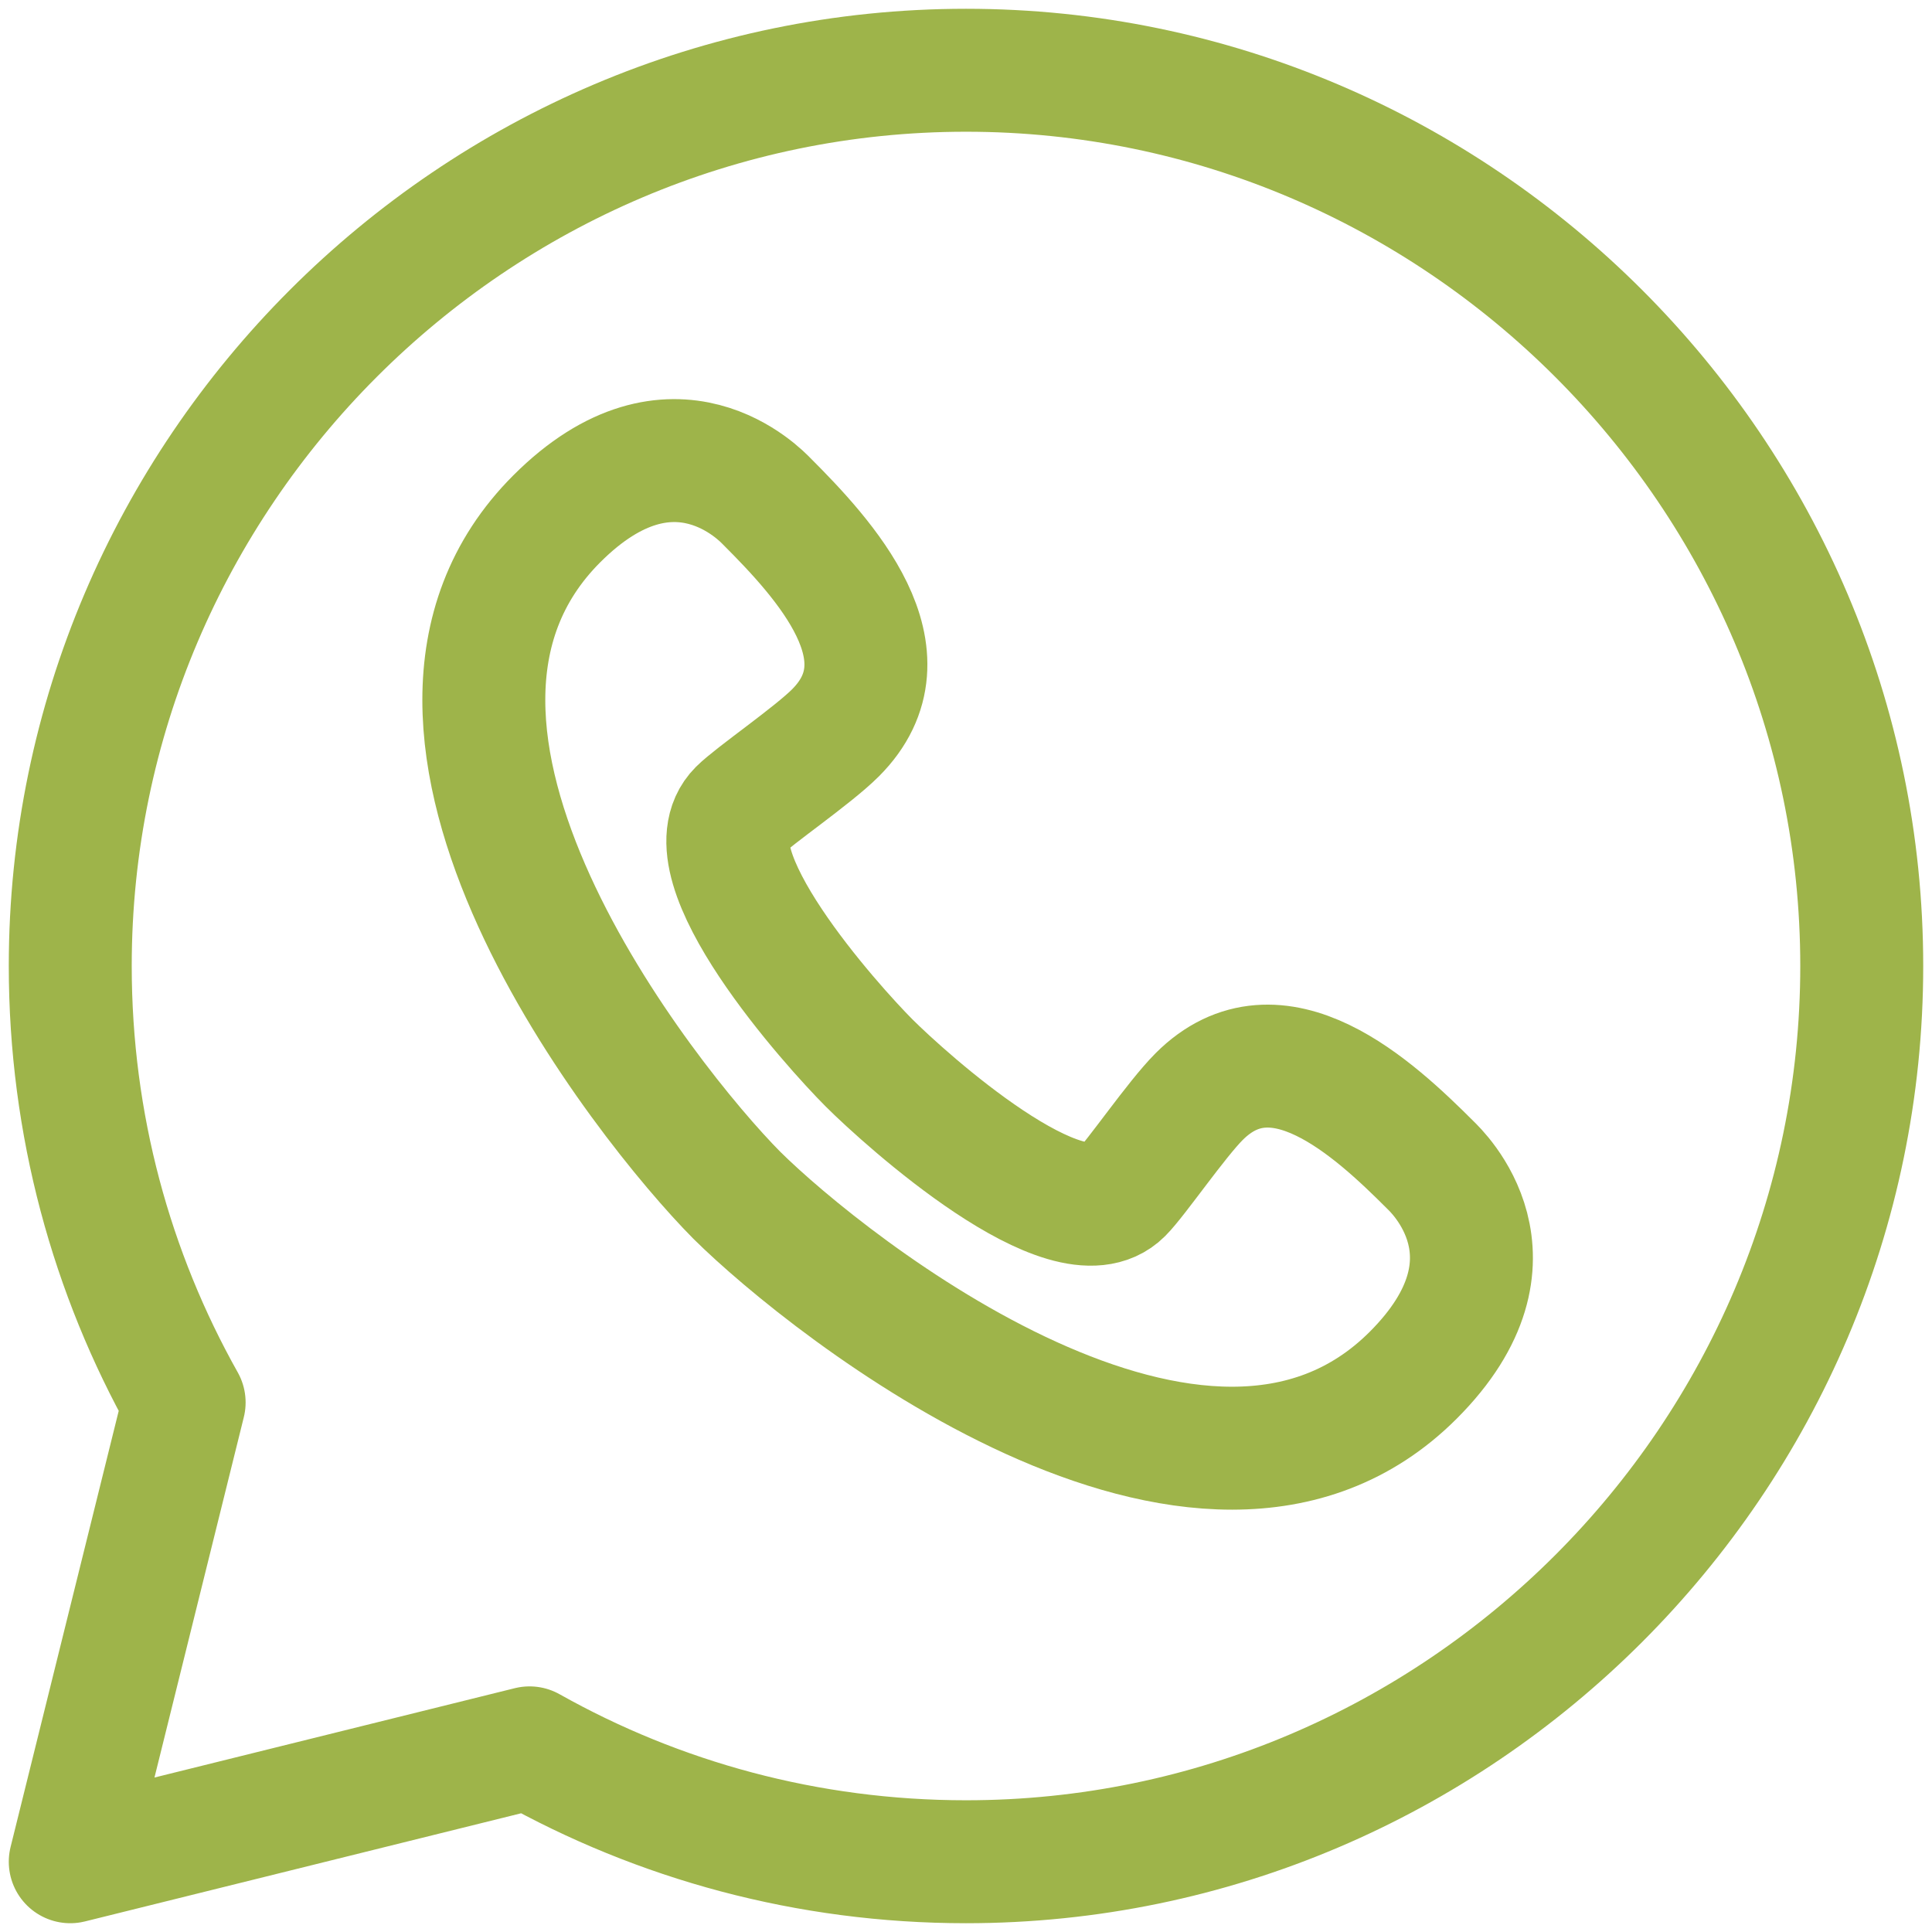 <svg width="55" height="55" viewBox="0 0 55 55" fill="none" xmlns="http://www.w3.org/2000/svg">
<g clip-path="url(#clip0_16218_1354)">
<path d="M5.242 39.925C3.178 36.252 2 32.014 2 27.5C2 13.475 13.475 2 27.5 2C41.525 2 53 13.475 53 27.5C53 41.525 41.525 53 27.5 53C22.986 53 18.748 51.822 15.075 49.758L2 53L5.242 39.925Z" stroke="#9EB44A" stroke-width="3.5" stroke-miterlimit="10" stroke-linecap="round" stroke-linejoin="round"/>
<path d="M24.741 30.26C23.701 29.217 19.53 24.588 21.048 23.07C21.465 22.653 23.133 21.514 23.784 20.863C26 18.646 23.457 15.902 21.827 14.271C21.694 14.138 19.183 11.437 15.851 14.769C9.892 20.727 18.385 31.411 20.975 34.026C23.59 36.616 34.273 45.108 40.231 39.15C43.564 35.817 40.862 33.307 40.729 33.174C39.099 31.543 36.354 29 34.138 31.217C33.487 31.868 32.348 33.536 31.93 33.953C30.413 35.471 25.783 31.299 24.741 30.26Z" stroke="#9EB44A" stroke-width="3.5" stroke-miterlimit="10"/>
</g>
<defs>
<clipPath id="clip0_16218_1354">
<rect width="55" height="55" fill="white"/>
</clipPath>
</defs>
</svg>
